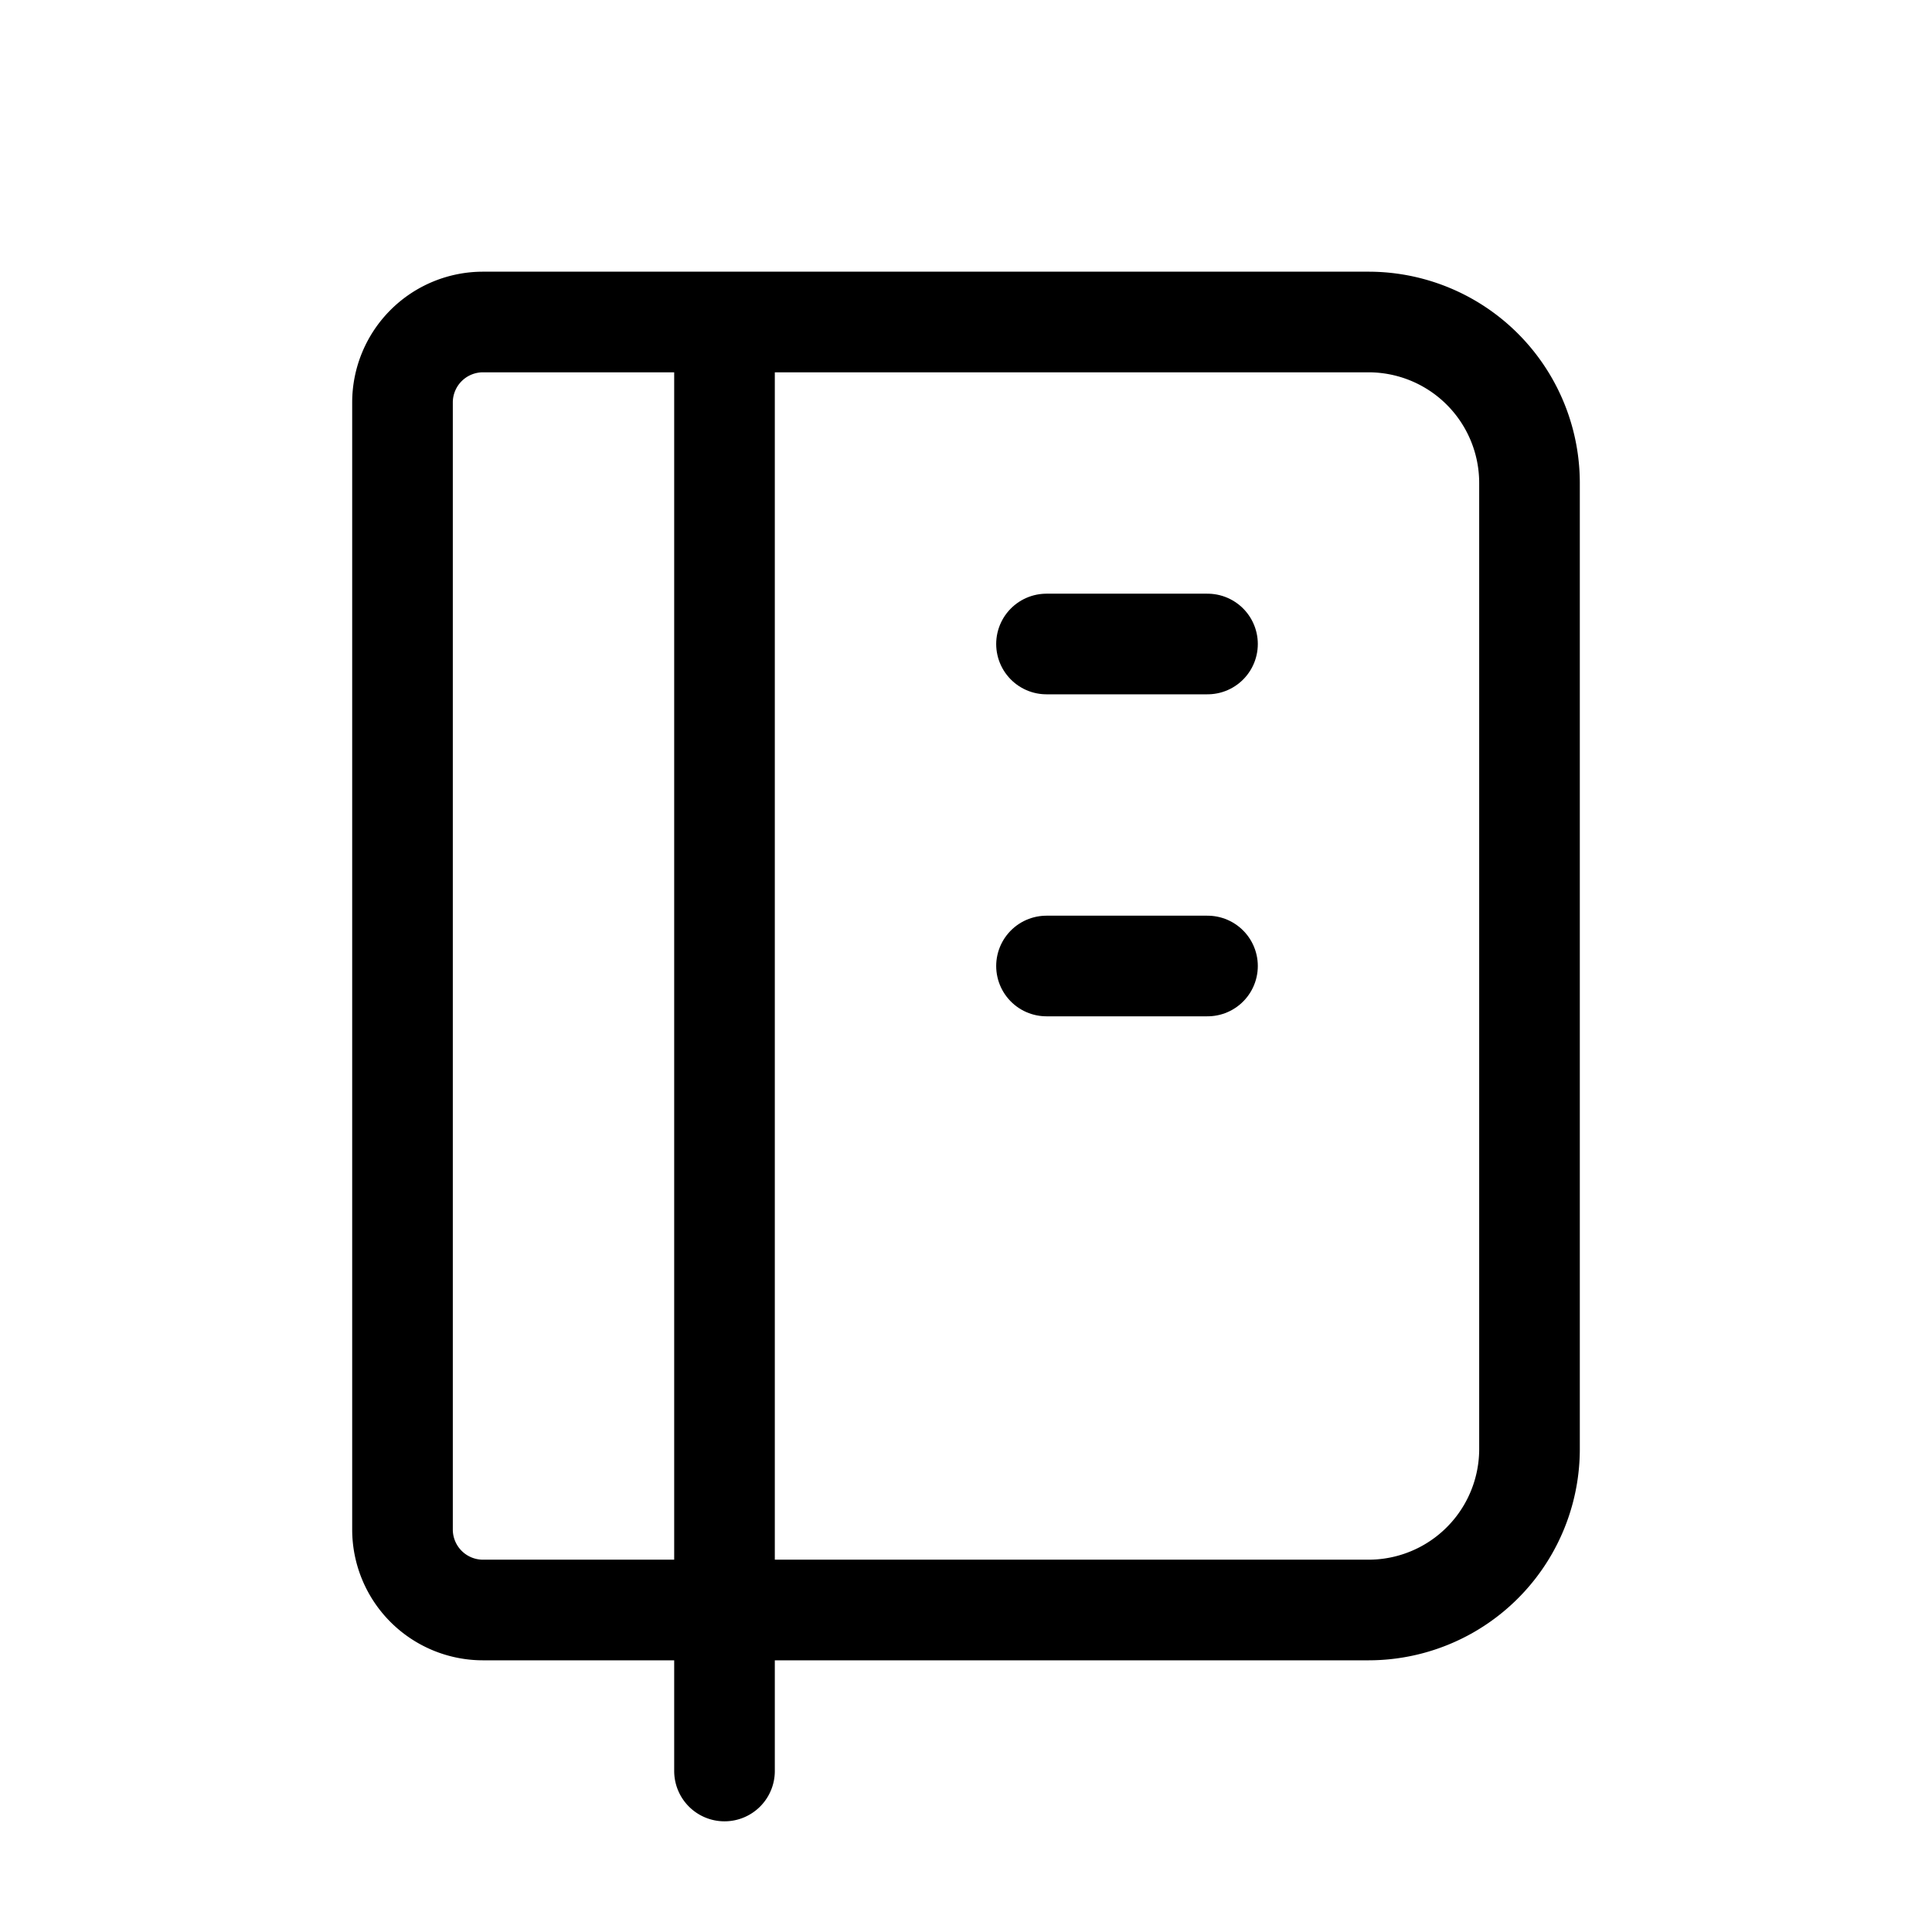 <svg  xmlns="http://www.w3.org/2000/svg"  width="24"  height="24"  viewBox="0 0 24 24"  fill="none"  stroke="#000000"  stroke-width="1.25"  stroke-linecap="round"  stroke-linejoin="round"  class="icon icon-tabler icons-tabler-outline icon-tabler-notebook"><path stroke="none" d="M0 0h24v24H0z" fill="none"/><path d="M6 4h11a2 2 0 0 1 2 2v12a2 2 0 0 1 -2 2h-11a1 1 0 0 1 -1 -1v-14a1 1 0 0 1 1 -1m3 0v18" /><path d="M13 8l2 0" /><path d="M13 12l2 0" /></svg>